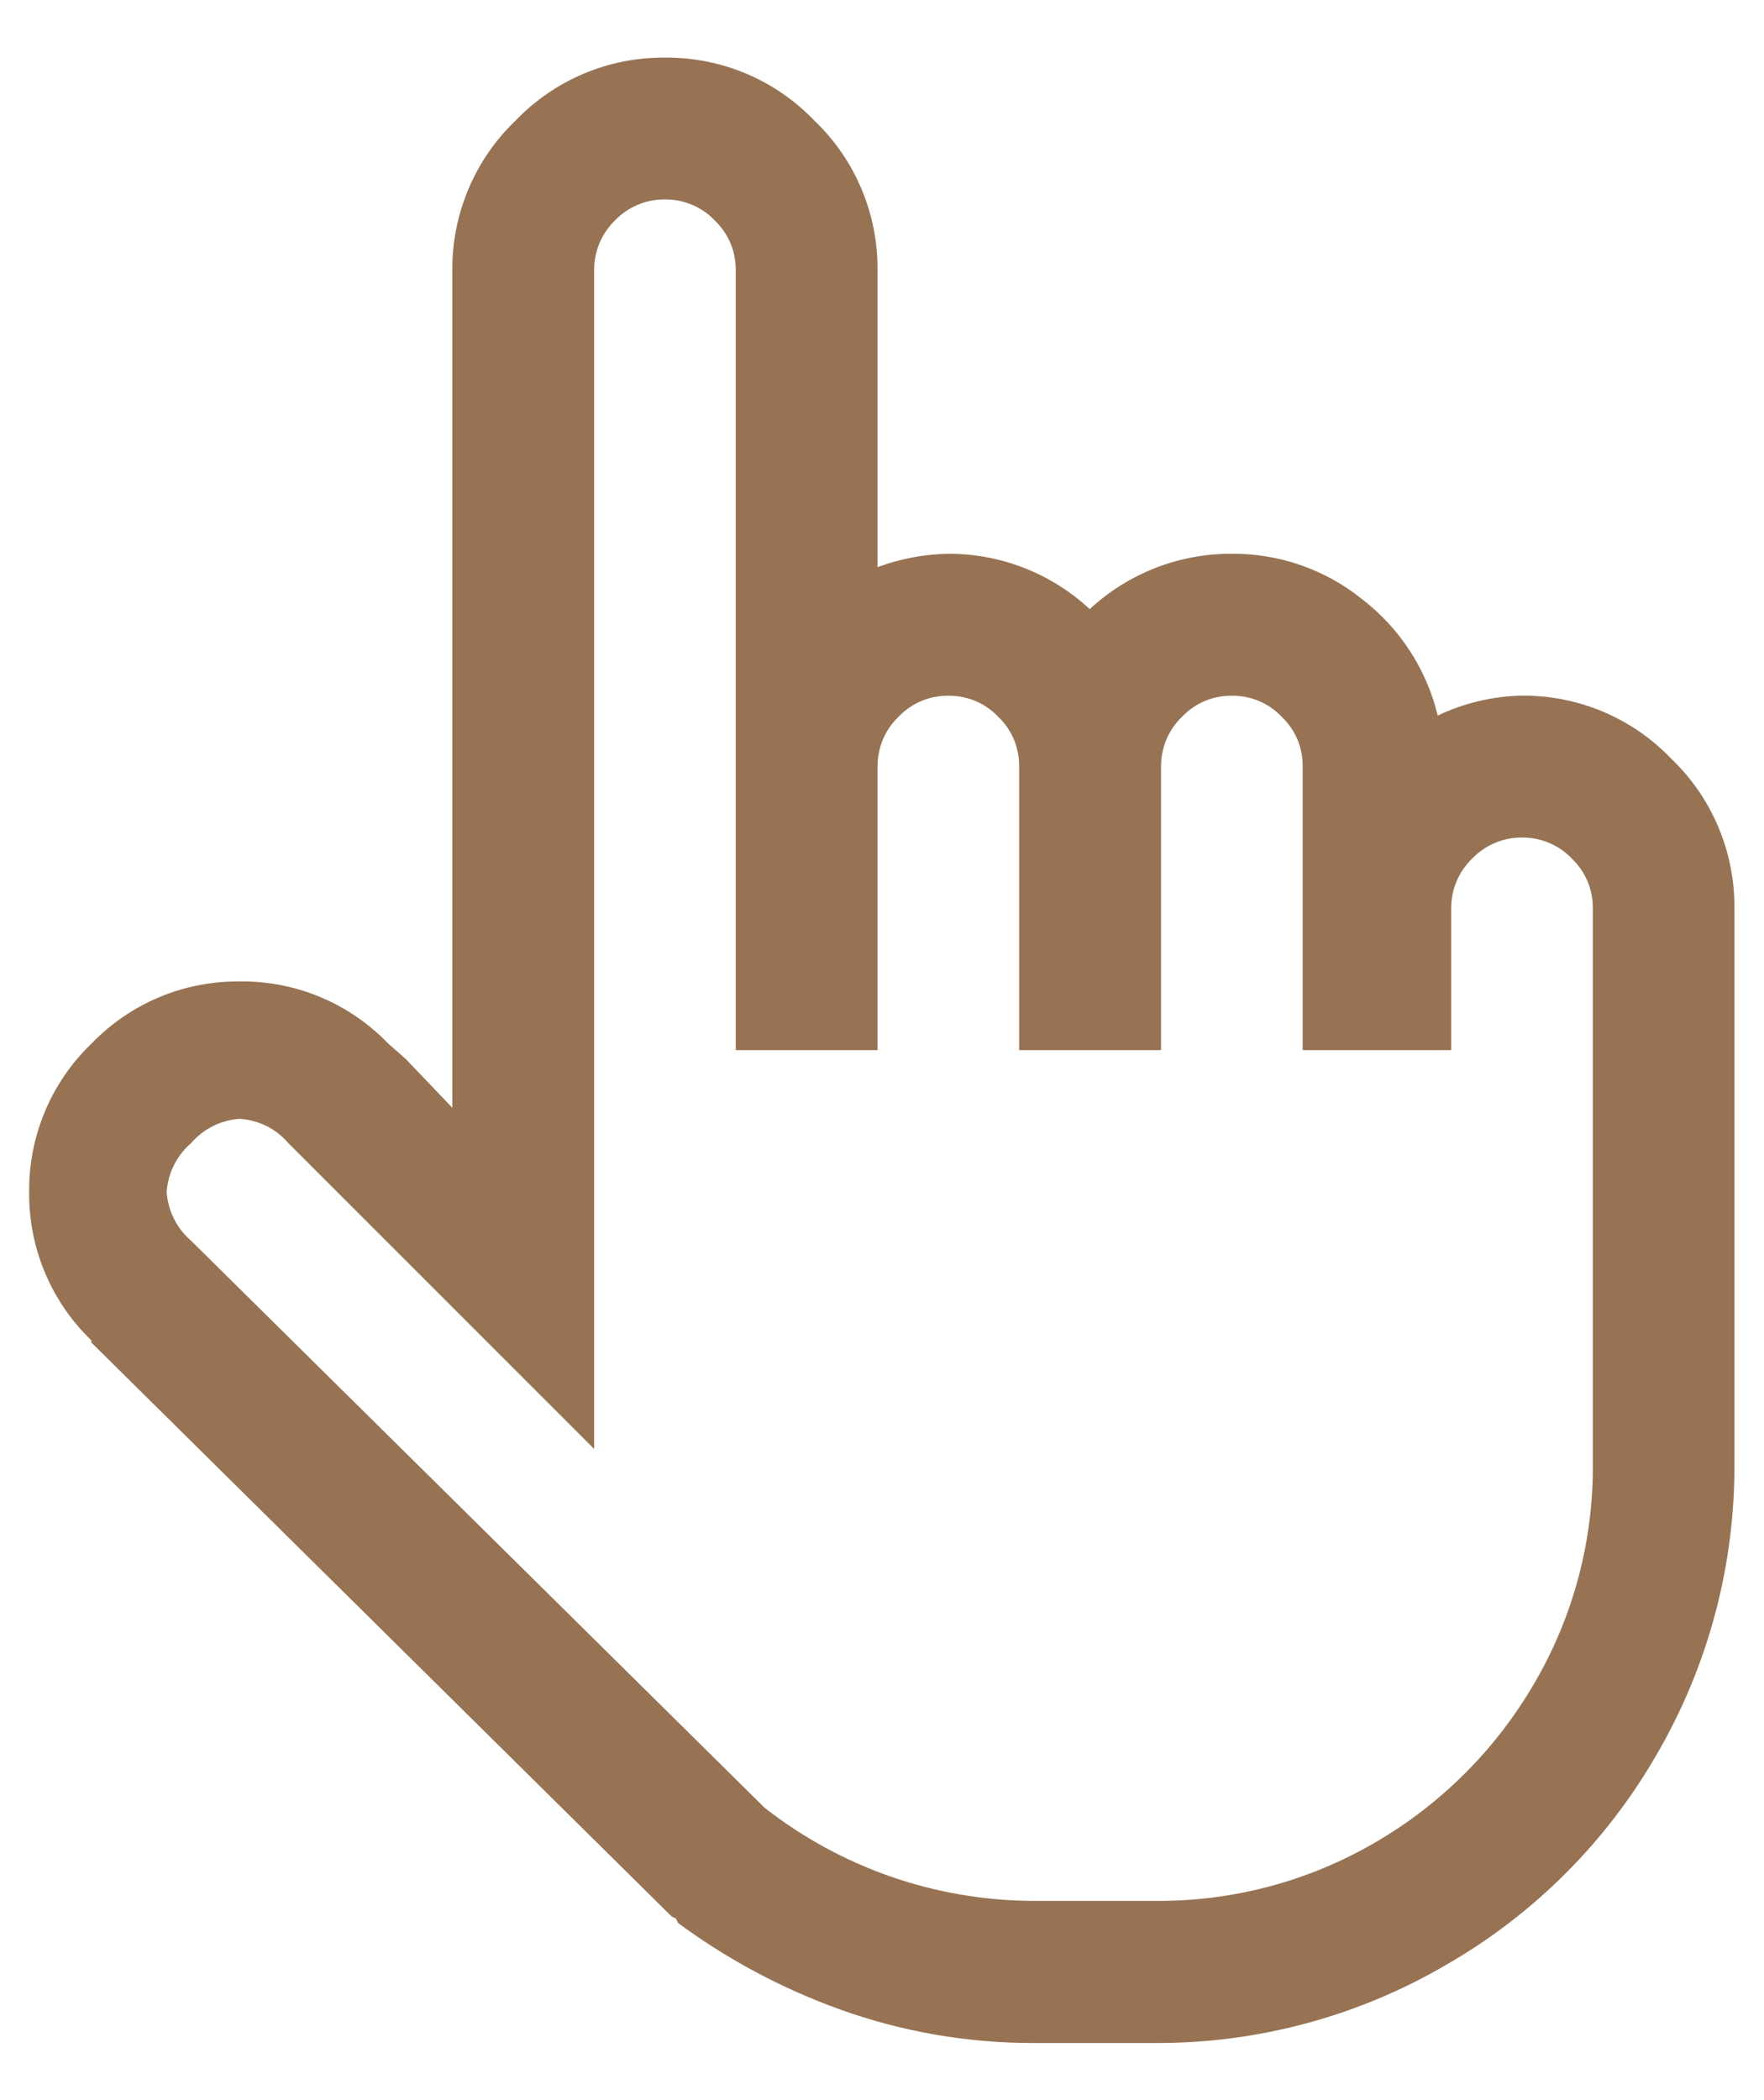 <svg xmlns="http://www.w3.org/2000/svg" width="21" height="25" viewBox="0 0 21 25" fill="none"><path d="M7.916 0.686C7.584 0.683 7.255 0.748 6.949 0.877C6.643 1.006 6.366 1.197 6.136 1.437C5.896 1.667 5.706 1.943 5.577 2.25C5.448 2.556 5.382 2.885 5.385 3.218V13.187L4.831 12.607L4.62 12.421C4.392 12.184 4.117 11.996 3.813 11.869C3.51 11.742 3.183 11.679 2.853 11.683C2.524 11.68 2.197 11.744 1.894 11.871C1.59 11.999 1.315 12.188 1.087 12.425C0.85 12.653 0.662 12.927 0.535 13.231C0.408 13.534 0.344 13.86 0.347 14.189C0.344 14.518 0.407 14.845 0.535 15.149C0.662 15.453 0.85 15.727 1.087 15.955V15.981L7.995 22.813L8.047 22.839L8.073 22.892C8.662 23.326 9.311 23.673 9.999 23.92C10.735 24.185 11.511 24.32 12.293 24.32H13.748C14.964 24.326 16.16 24.006 17.21 23.393C18.259 22.792 19.128 21.923 19.729 20.874C20.34 19.821 20.657 18.623 20.648 17.405V10.812C20.651 10.48 20.585 10.15 20.456 9.844C20.327 9.538 20.137 9.262 19.896 9.032C19.667 8.792 19.39 8.601 19.084 8.472C18.778 8.343 18.449 8.278 18.116 8.281C17.77 8.288 17.429 8.369 17.116 8.518C16.983 7.967 16.665 7.479 16.216 7.133C15.776 6.778 15.226 6.587 14.661 6.592C14.035 6.59 13.432 6.825 12.973 7.251C12.515 6.825 11.912 6.59 11.287 6.592C11 6.598 10.716 6.651 10.447 6.751V3.218C10.45 2.885 10.385 2.556 10.256 2.25C10.127 1.943 9.937 1.667 9.696 1.437C9.467 1.197 9.19 1.006 8.884 0.877C8.578 0.748 8.249 0.683 7.916 0.686ZM7.916 2.374C8.027 2.373 8.137 2.395 8.239 2.438C8.341 2.481 8.433 2.544 8.509 2.624C8.589 2.701 8.653 2.793 8.696 2.895C8.739 2.997 8.76 3.107 8.759 3.218V12.501H10.447V9.125C10.447 9.014 10.468 8.904 10.511 8.802C10.554 8.7 10.618 8.608 10.697 8.532C10.774 8.452 10.866 8.388 10.968 8.345C11.07 8.302 11.18 8.281 11.29 8.282C11.401 8.281 11.511 8.302 11.613 8.345C11.715 8.388 11.807 8.452 11.883 8.532C11.963 8.608 12.027 8.7 12.07 8.802C12.113 8.904 12.134 9.014 12.133 9.125V12.501H13.822V9.125C13.822 9.014 13.843 8.904 13.886 8.802C13.929 8.7 13.993 8.608 14.072 8.532C14.149 8.452 14.241 8.388 14.343 8.345C14.445 8.302 14.555 8.281 14.665 8.282C14.776 8.281 14.886 8.302 14.988 8.345C15.09 8.388 15.182 8.452 15.258 8.532C15.338 8.608 15.402 8.7 15.445 8.802C15.488 8.904 15.509 9.014 15.508 9.125V12.501H17.276V10.813C17.276 10.703 17.297 10.593 17.34 10.491C17.383 10.389 17.447 10.297 17.526 10.22C17.603 10.14 17.695 10.077 17.797 10.034C17.899 9.991 18.009 9.969 18.119 9.97C18.23 9.969 18.34 9.991 18.442 10.034C18.544 10.077 18.636 10.14 18.712 10.22C18.792 10.297 18.856 10.389 18.899 10.491C18.942 10.593 18.963 10.703 18.962 10.813V17.407C18.973 18.333 18.731 19.245 18.262 20.044C17.808 20.823 17.16 21.472 16.381 21.927C15.582 22.395 14.672 22.637 13.748 22.628H12.293C11.137 22.623 10.014 22.233 9.103 21.52L2.274 14.769C2.19 14.697 2.121 14.608 2.071 14.508C2.021 14.409 1.992 14.3 1.984 14.189C1.992 14.078 2.021 13.969 2.071 13.87C2.121 13.77 2.19 13.681 2.274 13.609C2.347 13.524 2.436 13.455 2.535 13.405C2.635 13.355 2.743 13.326 2.854 13.319C2.966 13.326 3.074 13.355 3.174 13.405C3.273 13.455 3.362 13.524 3.434 13.609L7.073 17.248V3.218C7.072 3.107 7.094 2.997 7.136 2.895C7.179 2.793 7.243 2.7 7.322 2.623C7.399 2.543 7.491 2.48 7.594 2.437C7.696 2.394 7.806 2.373 7.916 2.374Z" fill="#977354"></path></svg>